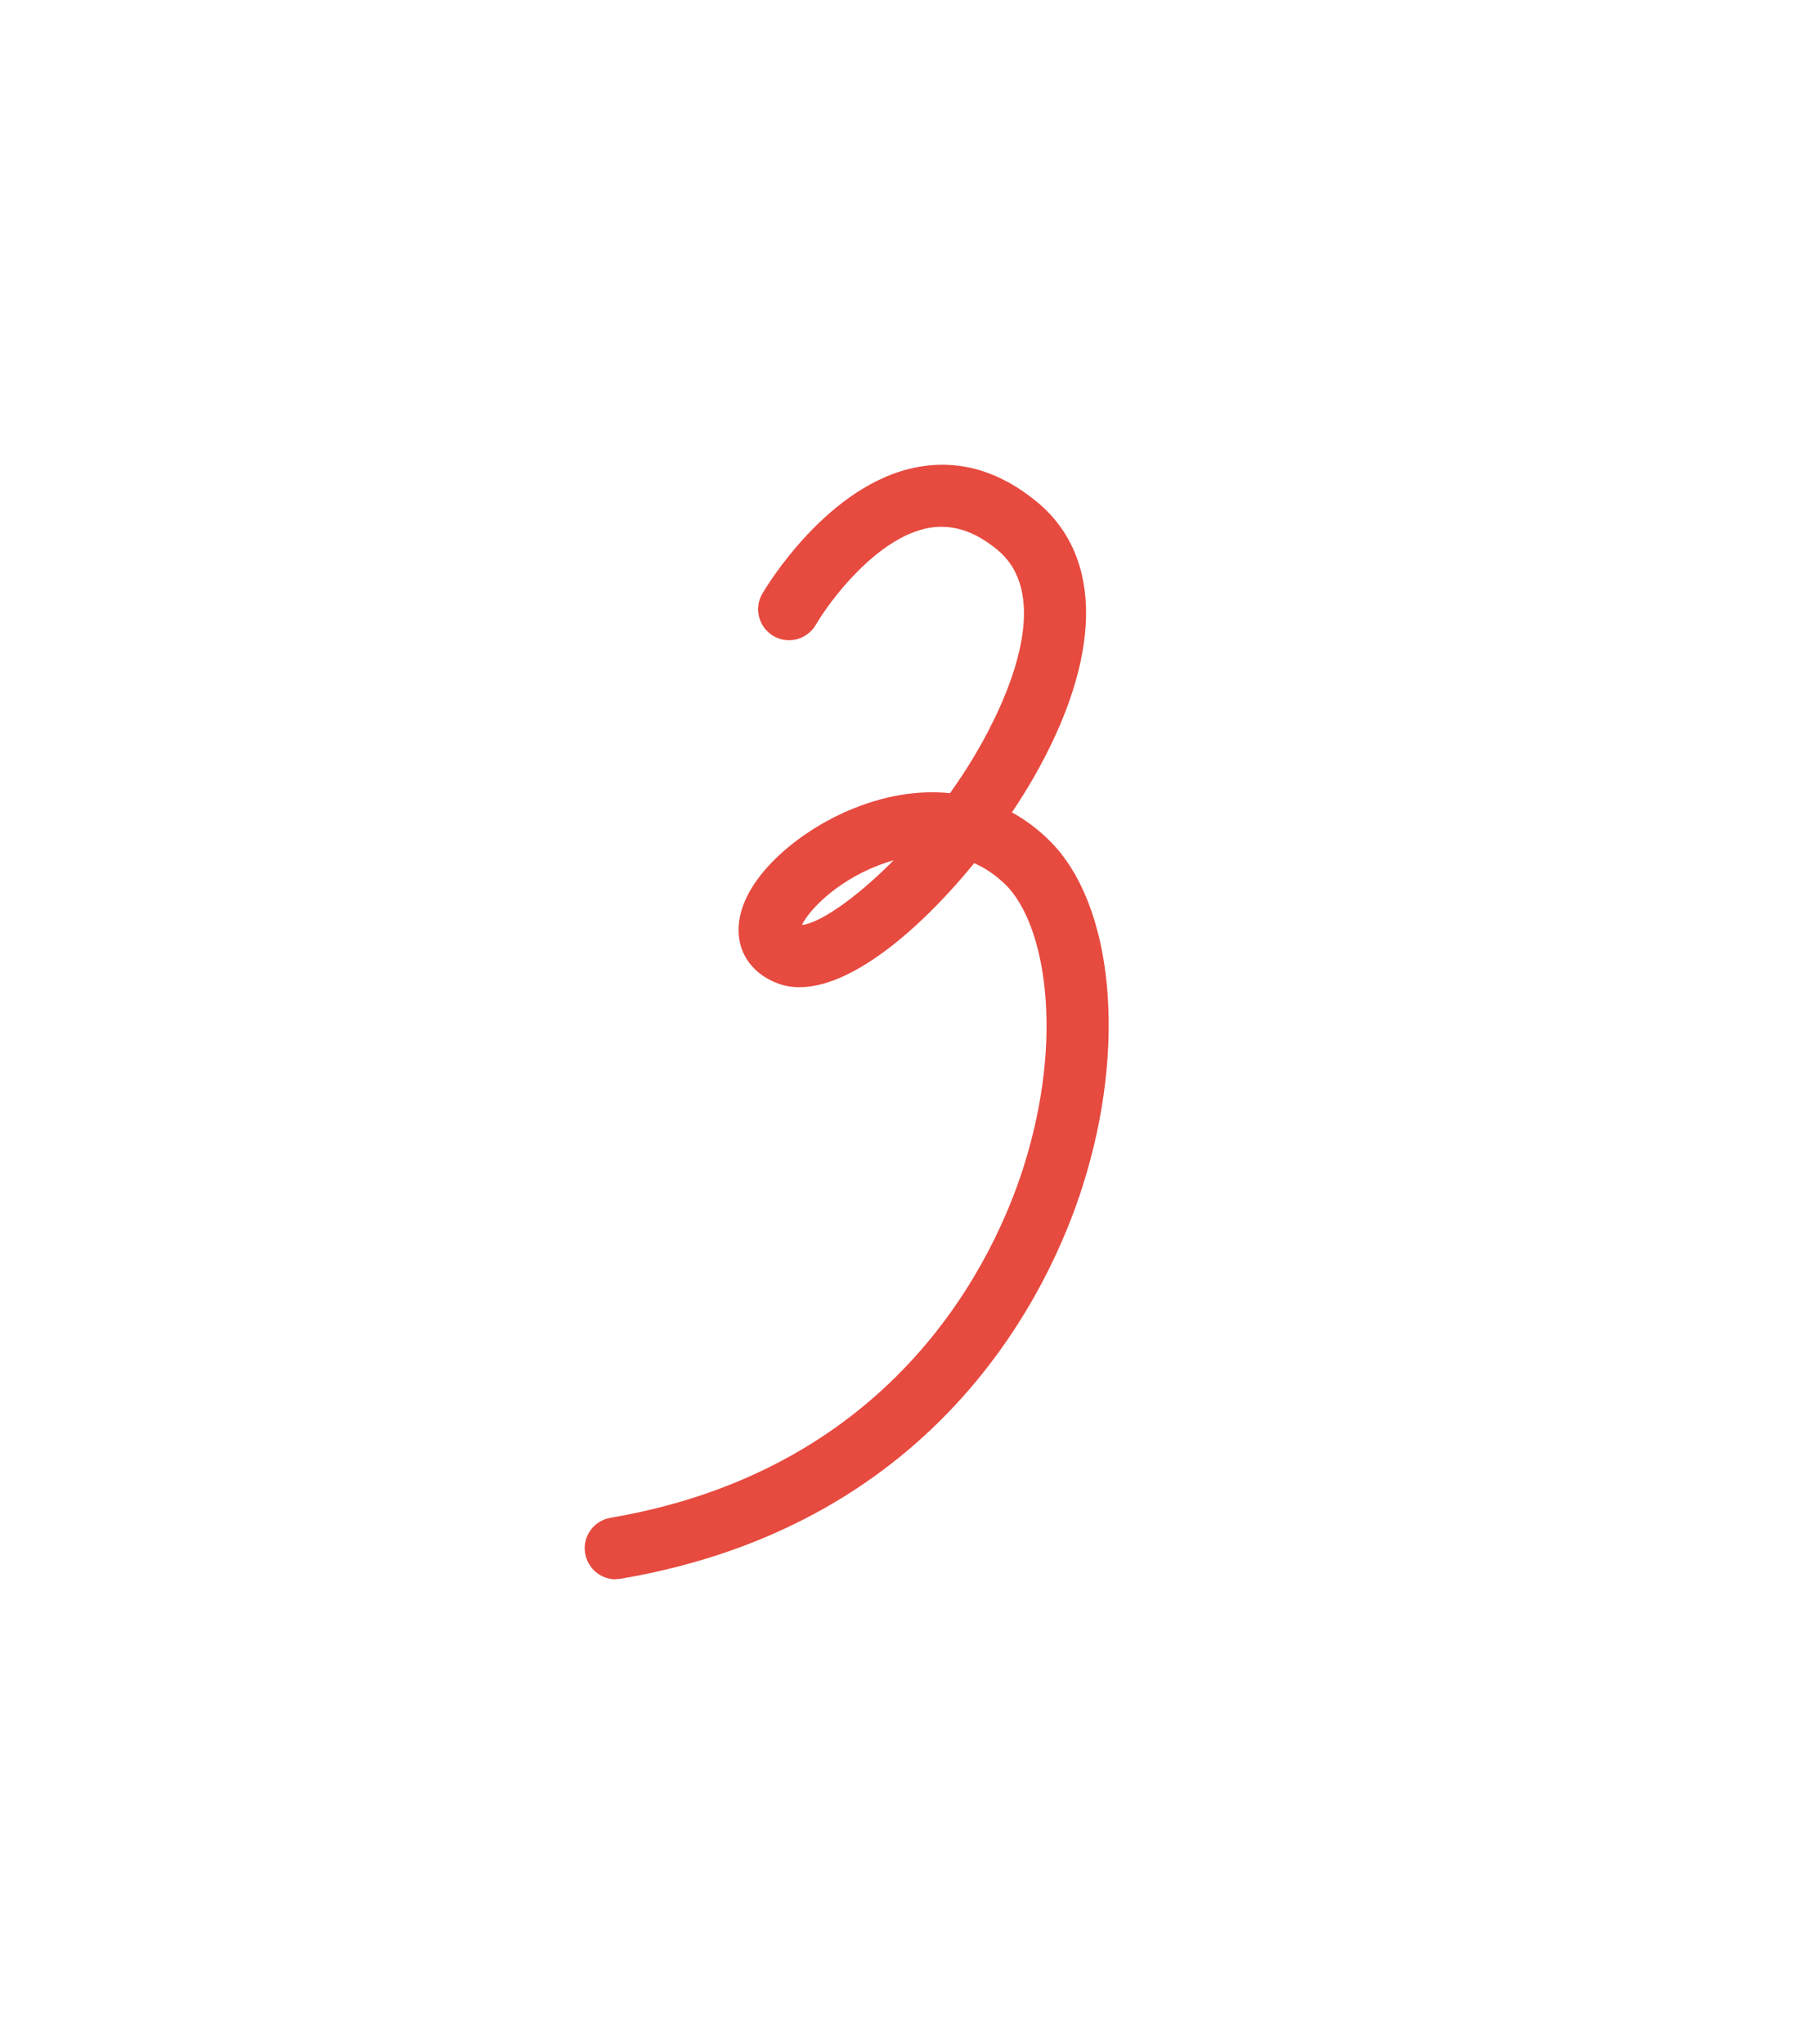 <?xml version="1.0" encoding="UTF-8"?><svg id="uuid-31eca11a-4a7a-42e2-b572-9c9c43440bcb" xmlns="http://www.w3.org/2000/svg" viewBox="0 0 88 99"><path d="M29.82,76.48c-.72,0-1.35-.52-1.48-1.25-.14-.82.41-1.59,1.23-1.73,13.95-2.38,18.63-12.67,20-16.98,2.01-6.33,1.05-11.77-.86-13.67-.49-.48-1-.82-1.53-1.05-3.01,3.69-6.87,6.79-9.49,5.83-1.17-.43-1.89-1.36-1.92-2.51-.07-2.31,2.6-4.69,5.28-5.85,1.71-.74,3.4-1.02,4.96-.86.76-1.06,1.48-2.23,2.09-3.48,1.11-2.24,2.61-6.31.21-8.3-1.1-.91-2.18-1.26-3.3-1.07-2.52.44-4.83,3.54-5.5,4.7-.42.71-1.33.96-2.05.54-.71-.42-.96-1.33-.54-2.05.13-.22,3.16-5.36,7.57-6.14,2.02-.36,3.95.22,5.75,1.71,3.22,2.68,3.14,7.56-.21,13.39-.31.53-.65,1.08-1.02,1.63.65.36,1.27.82,1.83,1.38,3.09,3.07,3.75,9.94,1.6,16.7-1.53,4.84-6.78,16.37-22.36,19.03-.08.01-.17.02-.25.02ZM43.28,41.66c-.28.08-.53.17-.75.25-2.08.81-3.37,2.2-3.69,2.88.81-.07,2.55-1.22,4.44-3.13Z" fill="#e74a3f" stroke-width="0"/></svg>